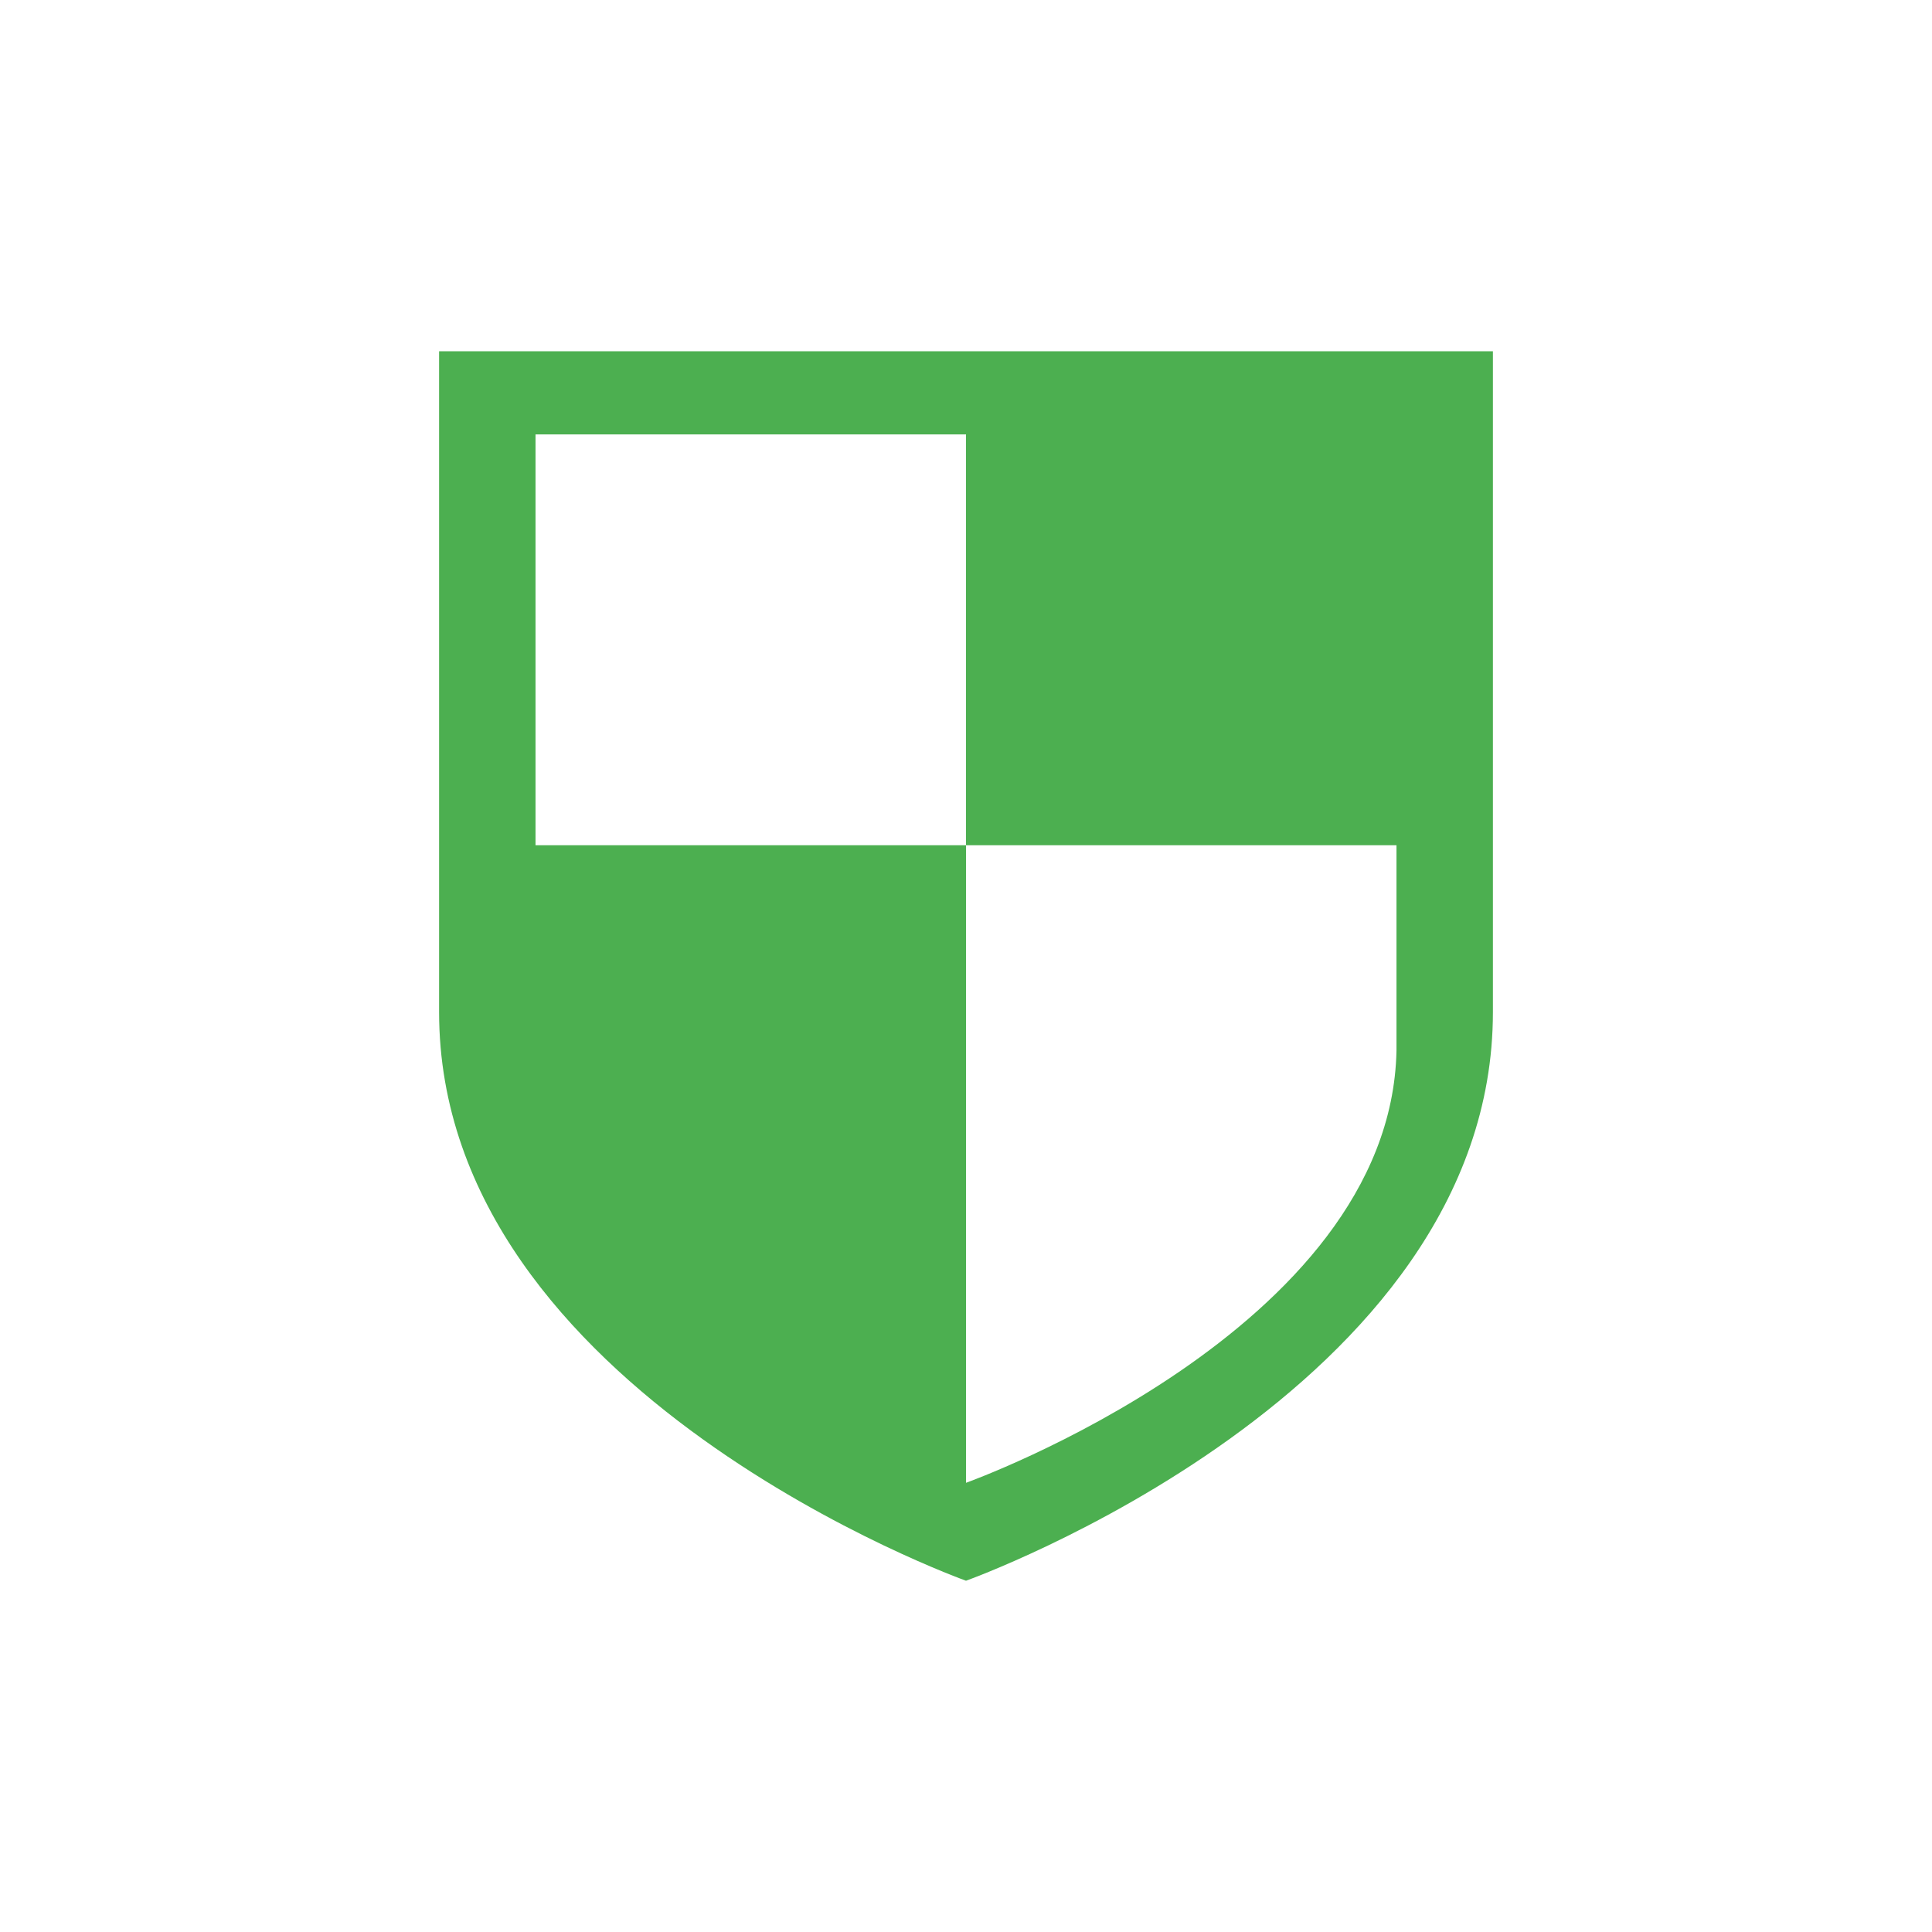 <svg xmlns="http://www.w3.org/2000/svg" width="100%" height="100%" viewBox="-3 -3 22 22">
 <defs>
  <style id="current-color-scheme" type="text/css">
   .ColorScheme-Text { color:#dfdfdf; } .ColorScheme-Highlight { color:#4285f4; } .ColorScheme-NeutralText { color:#ff9800; } .ColorScheme-PositiveText { color:#4caf50; } .ColorScheme-NegativeText { color:#f44336; }
  </style>
 </defs>
 <path style="fill:currentColor" class="ColorScheme-PositiveText" d="m2 1v7.525c0 4.332 6 6.475 6 6.475s6-2.143 6-6.475v-7.525zm1.098.947h4.902v4.678h4.902v2.339c-.065 3.191-4.902 4.921-4.902 4.921v-7.26h-4.902v-4.678z"/>
</svg>
